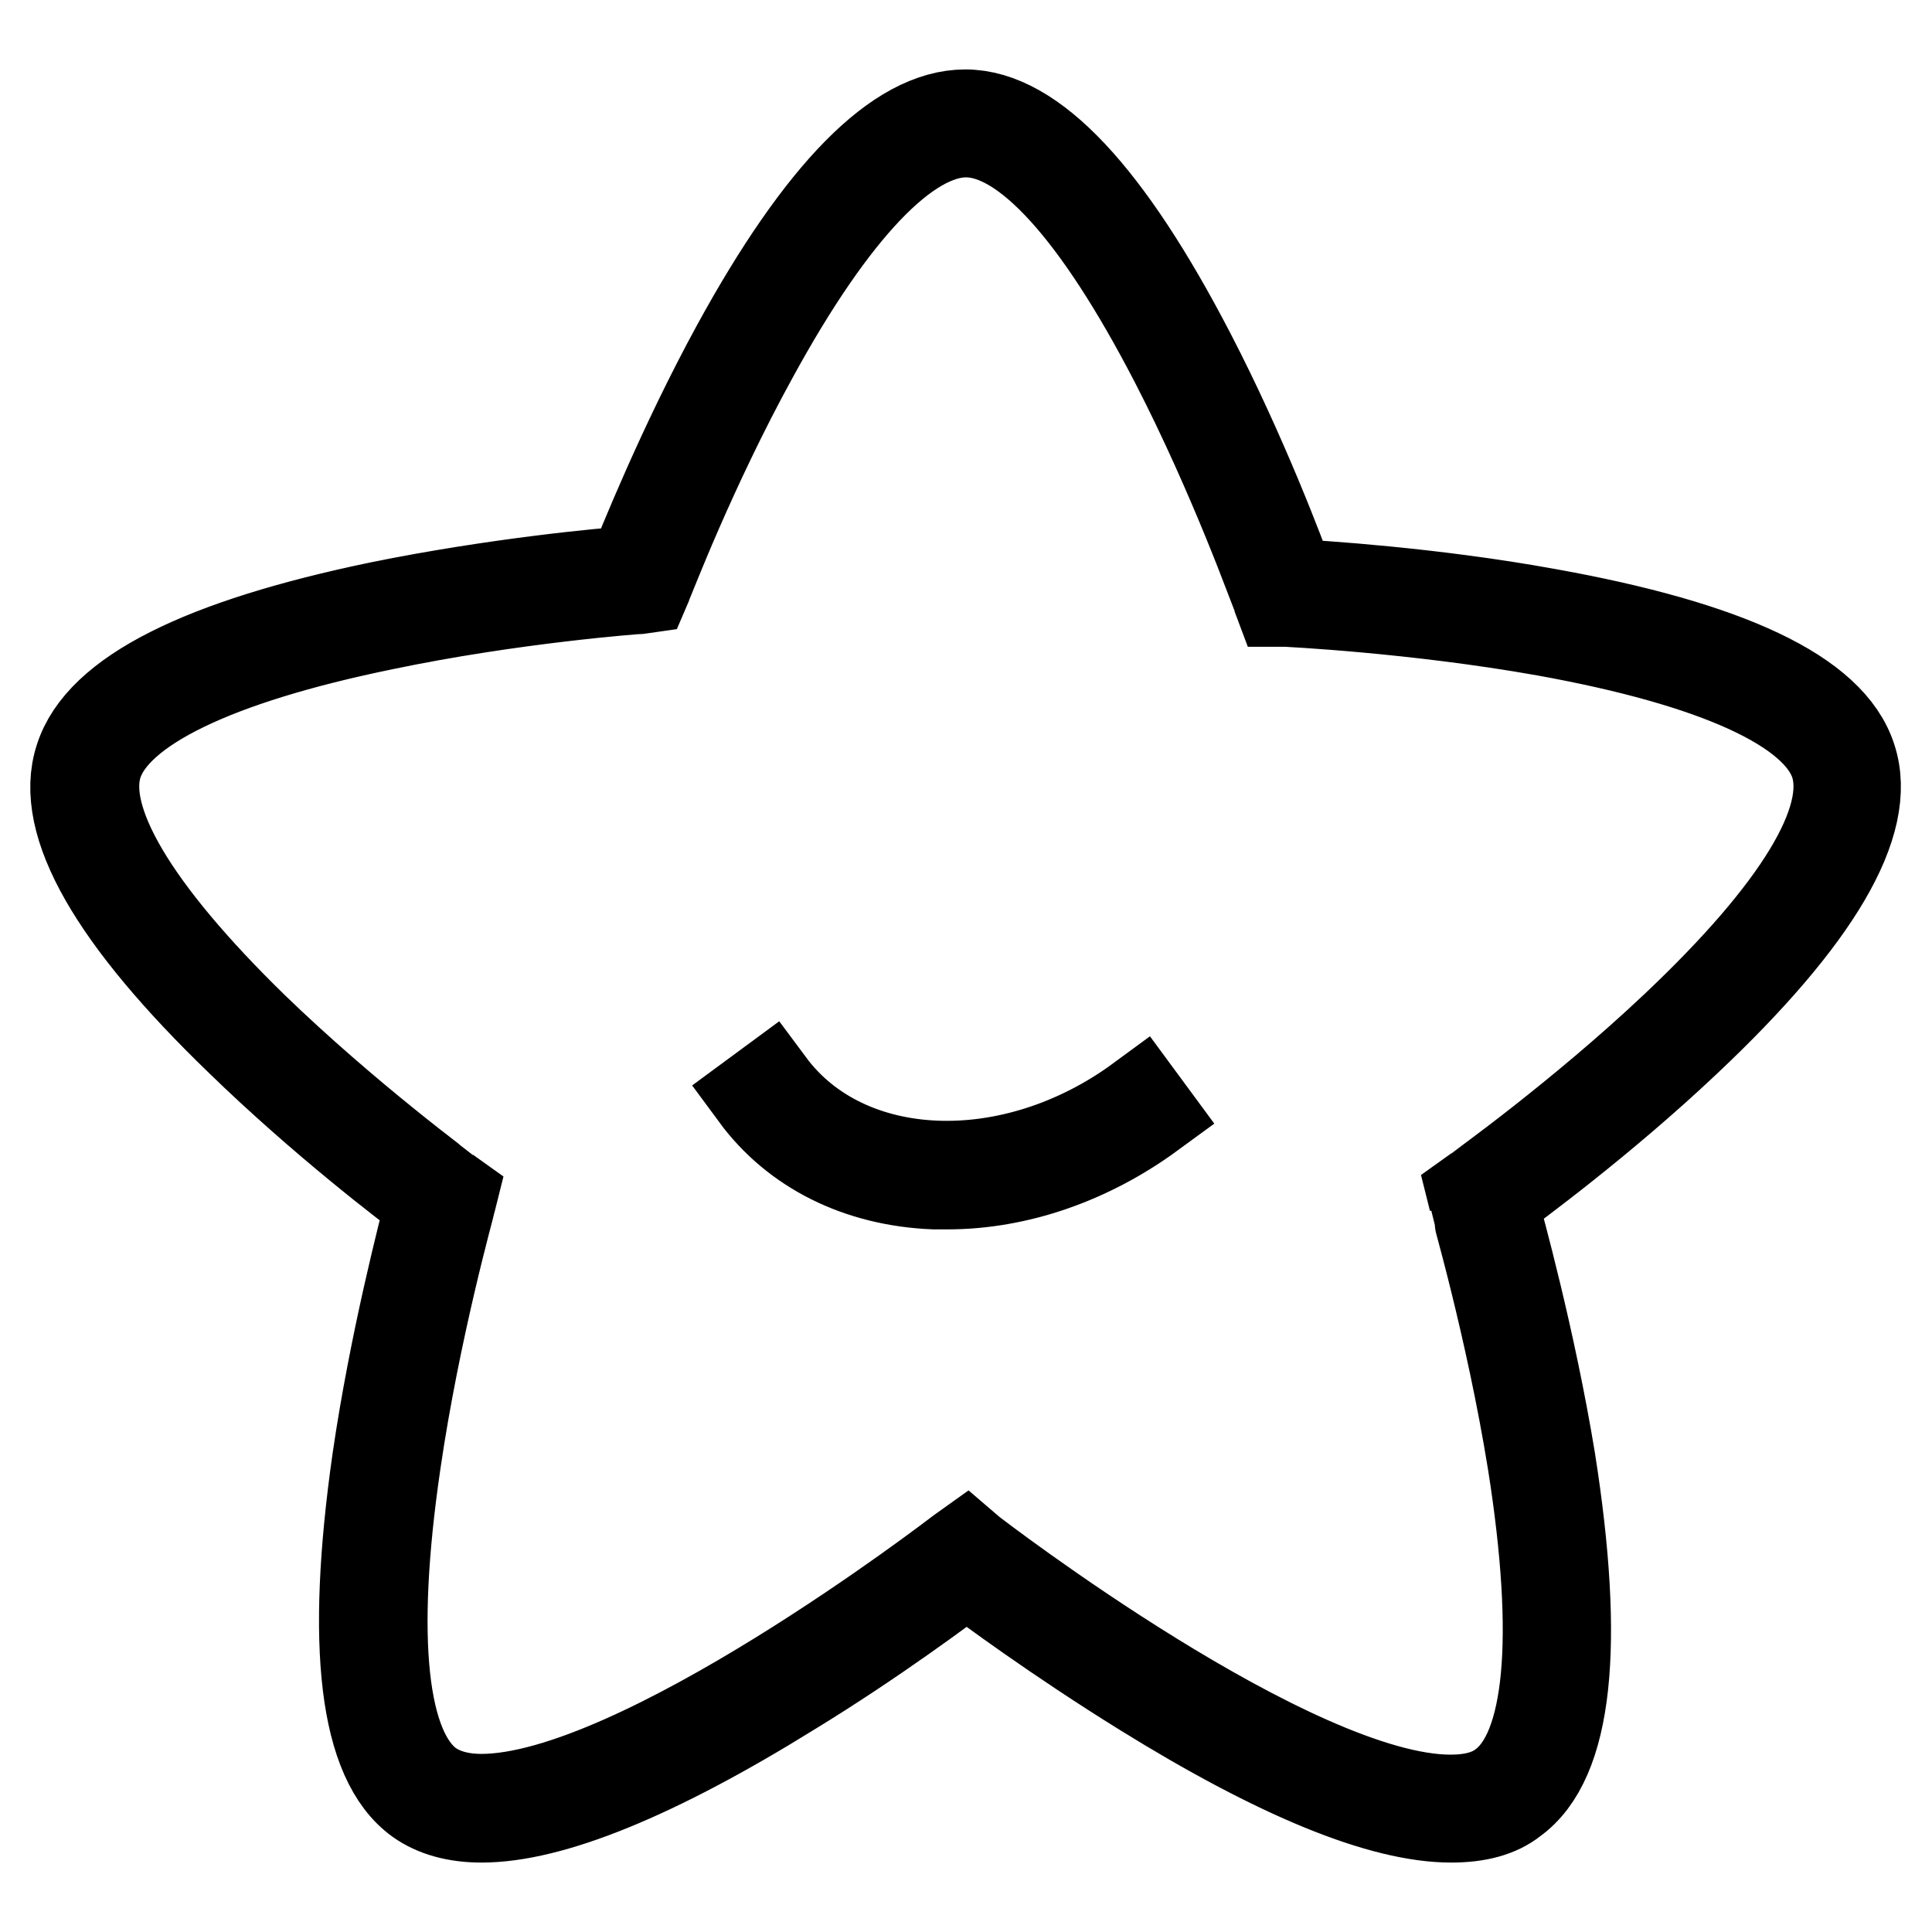 <?xml version="1.0" encoding="utf-8"?>
<!-- Svg Vector Icons : http://www.onlinewebfonts.com/icon -->
<!DOCTYPE svg PUBLIC "-//W3C//DTD SVG 1.1//EN" "http://www.w3.org/Graphics/SVG/1.1/DTD/svg11.dtd">
<svg version="1.1" xmlns="http://www.w3.org/2000/svg" xmlns:xlink="http://www.w3.org/1999/xlink" x="0px" y="0px" viewBox="0 0 256 256" enable-background="new 0 0 256 256" xml:space="preserve">
<g> <path stroke-width="12" fill-opacity="0" stroke="#000000"  d="M192.3,240.8c-9.2,0-22.9-5.6-40.8-16.7c-11.3-7-20.8-14-23.4-16c-2.7,2-12.1,9.1-23.4,16 c-17.9,11.1-31.7,16.7-40.9,16.7c-3.4,0-6.2-0.8-8.3-2.3c-7.2-5.2-9-20.4-5.5-45c2.3-15.8,6.2-30.6,7.1-34.2 c-2.9-2.1-14.4-10.9-25.2-21.4C15,121.6,7.8,109,10.6,100.5c2.7-8.5,16.1-15.2,39.7-20.1c15.2-3.1,30-4.5,33.5-4.7 c1.3-3.2,6.6-16.5,13.8-29.7c11.2-20.5,21.4-30.8,30.3-30.8c8.9,0,18.9,10.7,29.8,31.7c7,13.5,12.1,27.1,13.3,30.5 c3.6,0.2,18.6,1.1,34,3.9c24,4.3,37.6,10.7,40.3,19.2c2.8,8.5-4.6,21.1-21.9,37.4c-11,10.4-22.8,19.1-25.7,21.2 c1,3.6,5.1,18.5,7.7,34.3c3.9,24.7,2.3,39.9-4.9,45.1C198.5,240.1,195.7,240.8,192.3,240.8C192.3,240.8,192.3,240.8,192.3,240.8 L192.3,240.8z M128,205.1l0.7,0.6c0.4,0.3,42.6,32.8,63.5,32.8h0c2.9,0,5.2-0.6,6.9-1.9c6.3-4.6,7.7-19.4,4-42.8 c-2.9-18-7.8-34.7-7.8-34.8l-0.2-0.8l0.7-0.5c0.1-0.1,13.6-9.7,26.2-21.6c16.3-15.4,23.6-27.4,21.2-34.9 c-2.4-7.4-15.7-13.5-38.4-17.6c-17.4-3.1-34.4-3.9-34.5-3.9l-0.8,0l-0.3-0.8c-0.1-0.2-5.6-15.7-13.5-31 c-10.3-19.9-19.8-30.4-27.7-30.4c-7.8,0-17.6,10.2-28.2,29.6c-8.2,14.9-13.9,29.9-14,30.1l-0.3,0.7L84.8,78c-0.2,0-16.8,1.2-34,4.8 c-22.4,4.6-35.5,11-37.9,18.4c-2.4,7.4,4.8,19.5,20.7,35c12.3,11.9,25.5,21.6,25.6,21.7l0.7,0.5l-0.2,0.8c0,0.2-4.7,16.8-7.3,34.7 c-3.4,23.3-1.8,38,4.5,42.6c1.7,1.2,4,1.9,6.9,1.9c20.9,0,63.1-32.5,63.5-32.8L128,205.1z"/> <path stroke-width="12" fill-opacity="0" stroke="#000000"  d="M125.5,156.9c-0.6,0-1.2,0-1.7,0c-10-0.4-18.4-4.6-23.7-11.8l1.9-1.4c10.1,13.6,32.1,14.5,49.1,2l1.4,1.9 C144.3,153.6,134.8,156.9,125.5,156.9z"/></g>
</svg>